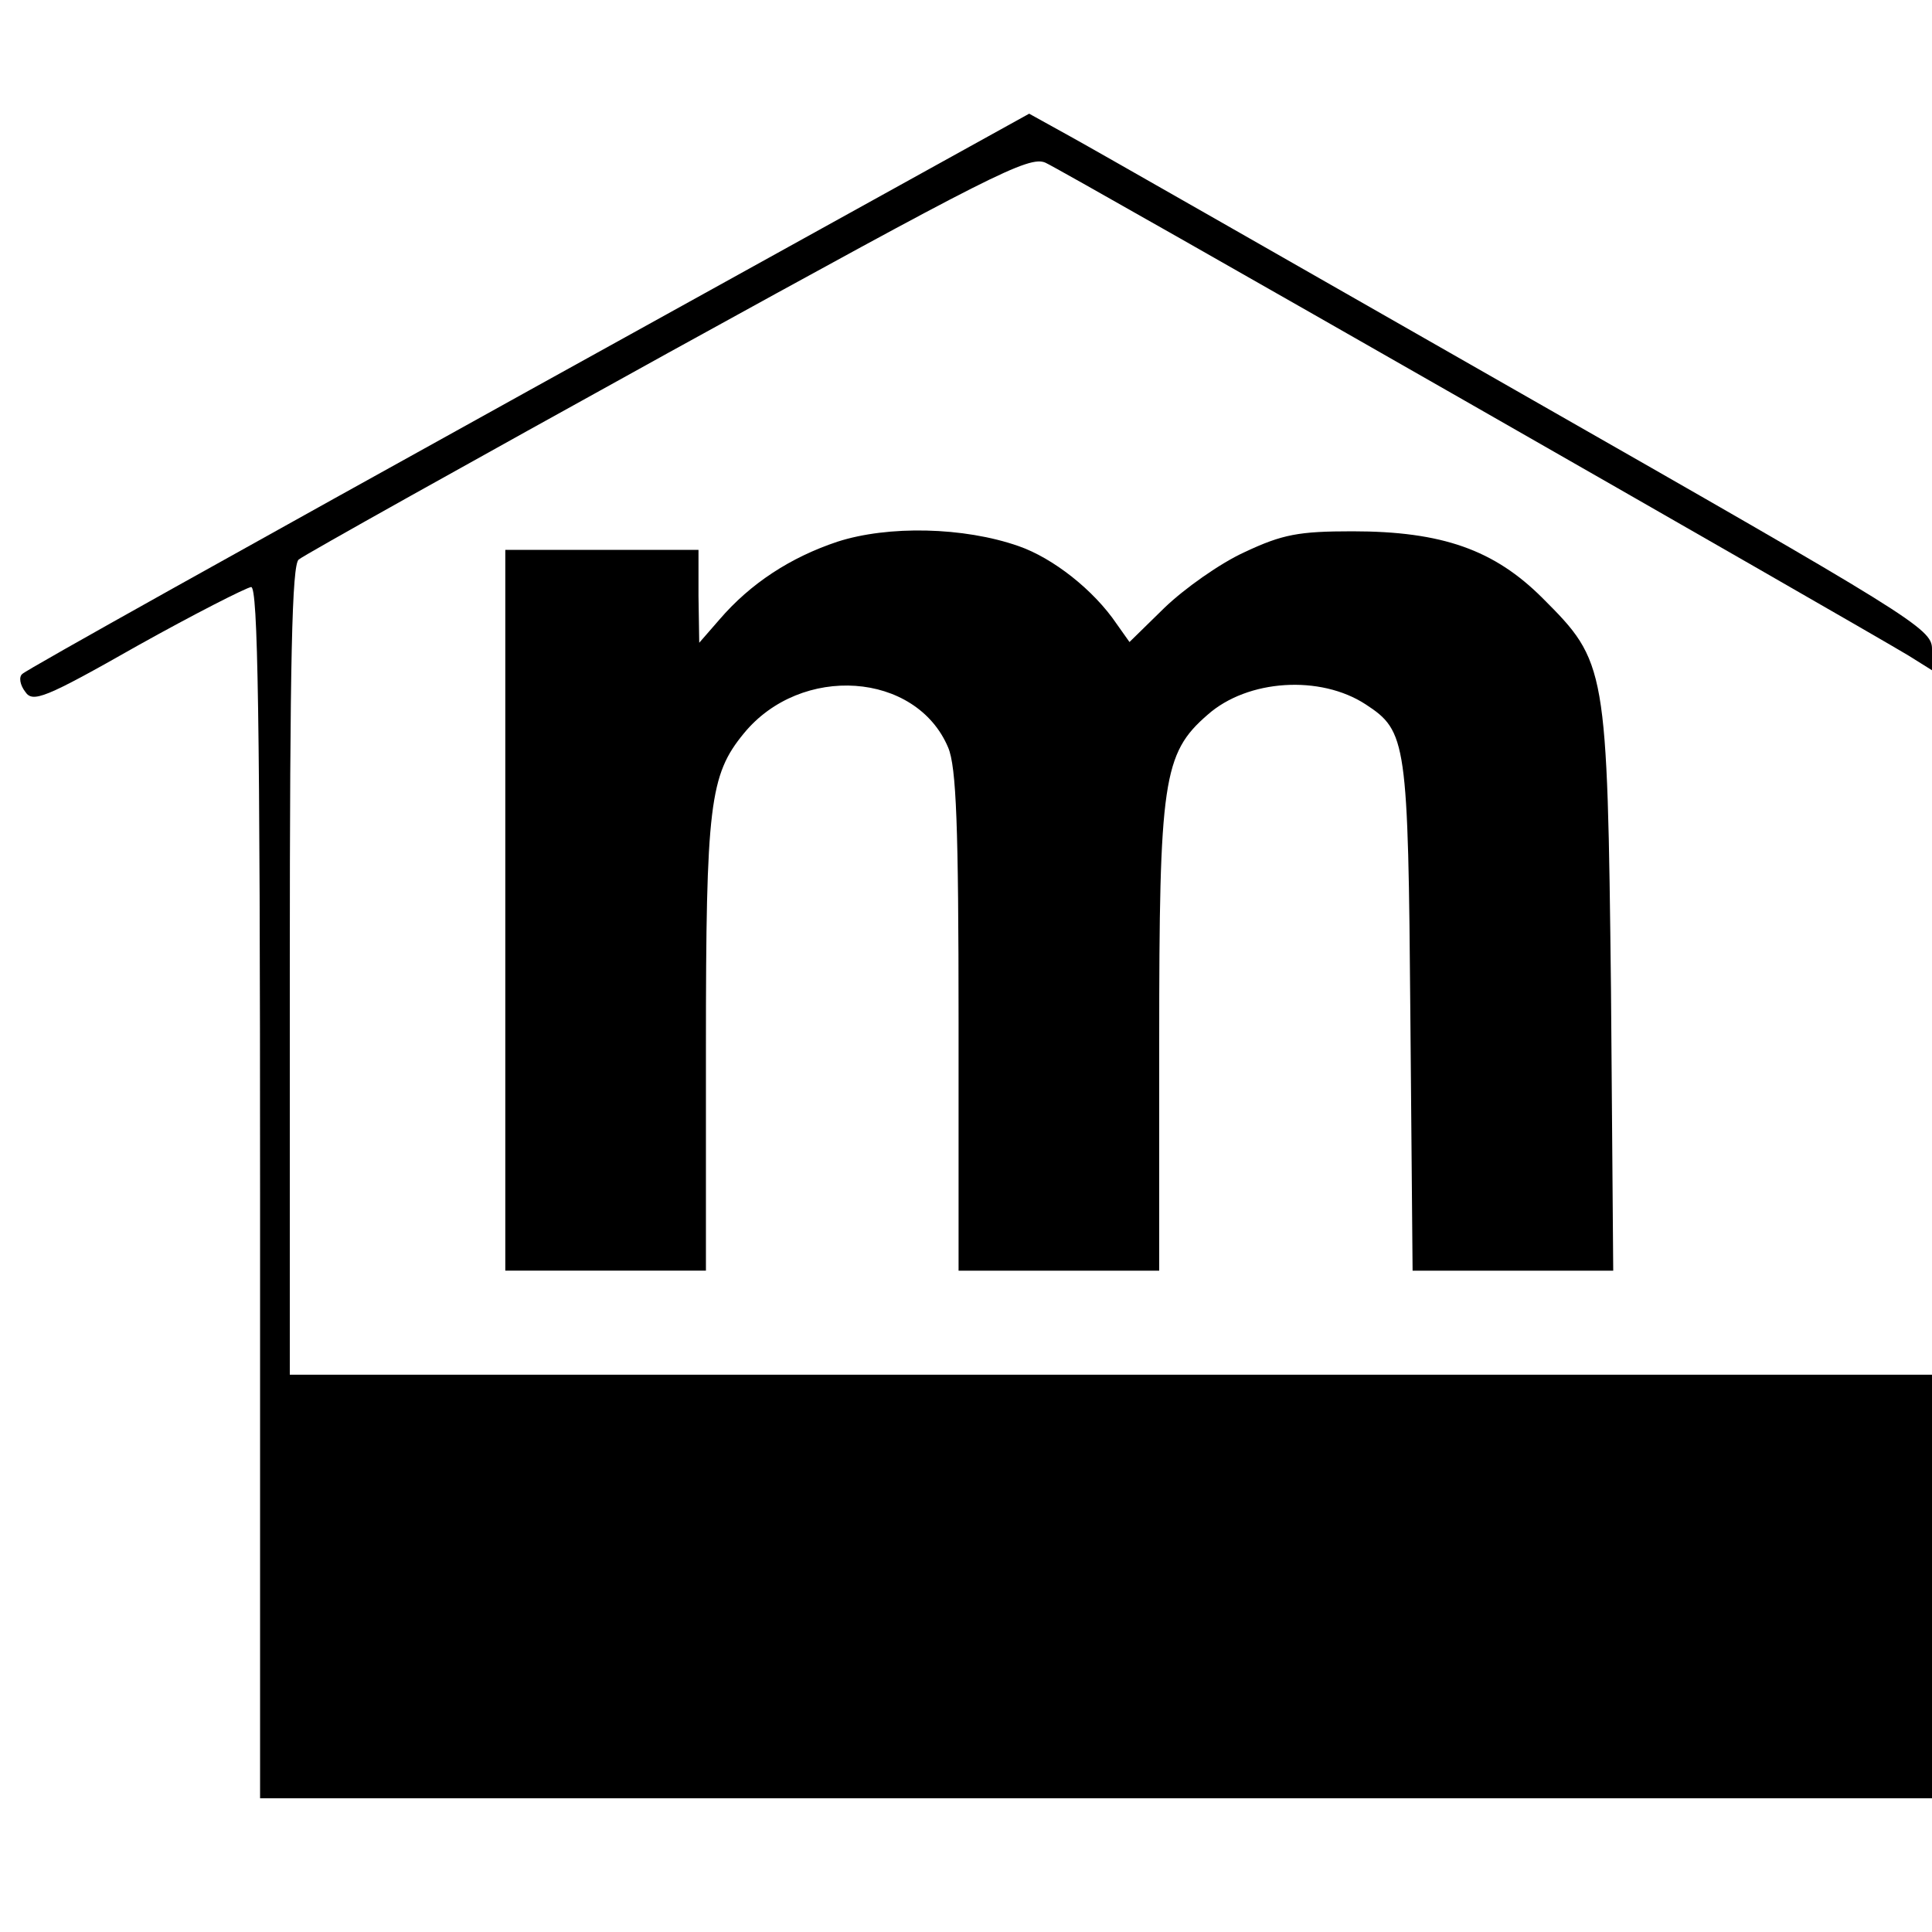 <?xml version="1.0" standalone="no"?>
<!DOCTYPE svg PUBLIC "-//W3C//DTD SVG 20010904//EN"
 "http://www.w3.org/TR/2001/REC-SVG-20010904/DTD/svg10.dtd">
<svg version="1.0" xmlns="http://www.w3.org/2000/svg"
 width="260pt" height="260pt" viewBox="0 0 260 260"
 preserveAspectRatio="xMidYMid meet">
<g transform="translate(0,260) scale(0.1,-0.1)"
fill="#000000" stroke="none">
<path d="M711 2074 c-370 -205 -677 -376 -681 -381 -5 -4 -3 -15 4 -24 10 -15
26 -9 151 62 77 43 146 78 153 79 9 0 12 -169 12 -815 l0 -815 1125 0 1125 0
0 285 0 285 -1105 0 -1105 0 0 544 c0 423 3 546 12 553 7 6 231 131 497 278
434 239 486 266 508 256 23 -10 1093 -622 1161 -663 l32 -20 0 29 c0 27 -28
44 -552 343 -303 173 -576 329 -607 346 l-56 31 -674 -373z"/>
<path d="M1127 1871 c-63 -21 -117 -56 -159 -105 l-27 -31 -1 63 0 62 -130 0
-130 0 0 -485 0 -485 135 0 135 0 0 301 c0 326 5 366 51 422 77 94 232 83 275
-19 11 -26 14 -106 14 -369 l0 -335 135 0 135 0 0 308 c0 351 5 388 65 440 54
48 152 54 213 14 55 -36 57 -49 60 -419 l3 -343 135 0 135 0 -3 378 c-5 436
-6 441 -92 527 -65 65 -135 90 -256 90 -72 0 -94 -4 -145 -28 -33 -15 -81 -49
-108 -75 l-47 -46 -17 24 c-31 46 -86 89 -132 105 -74 26 -176 28 -244 6z"/>
</g>
</svg>
